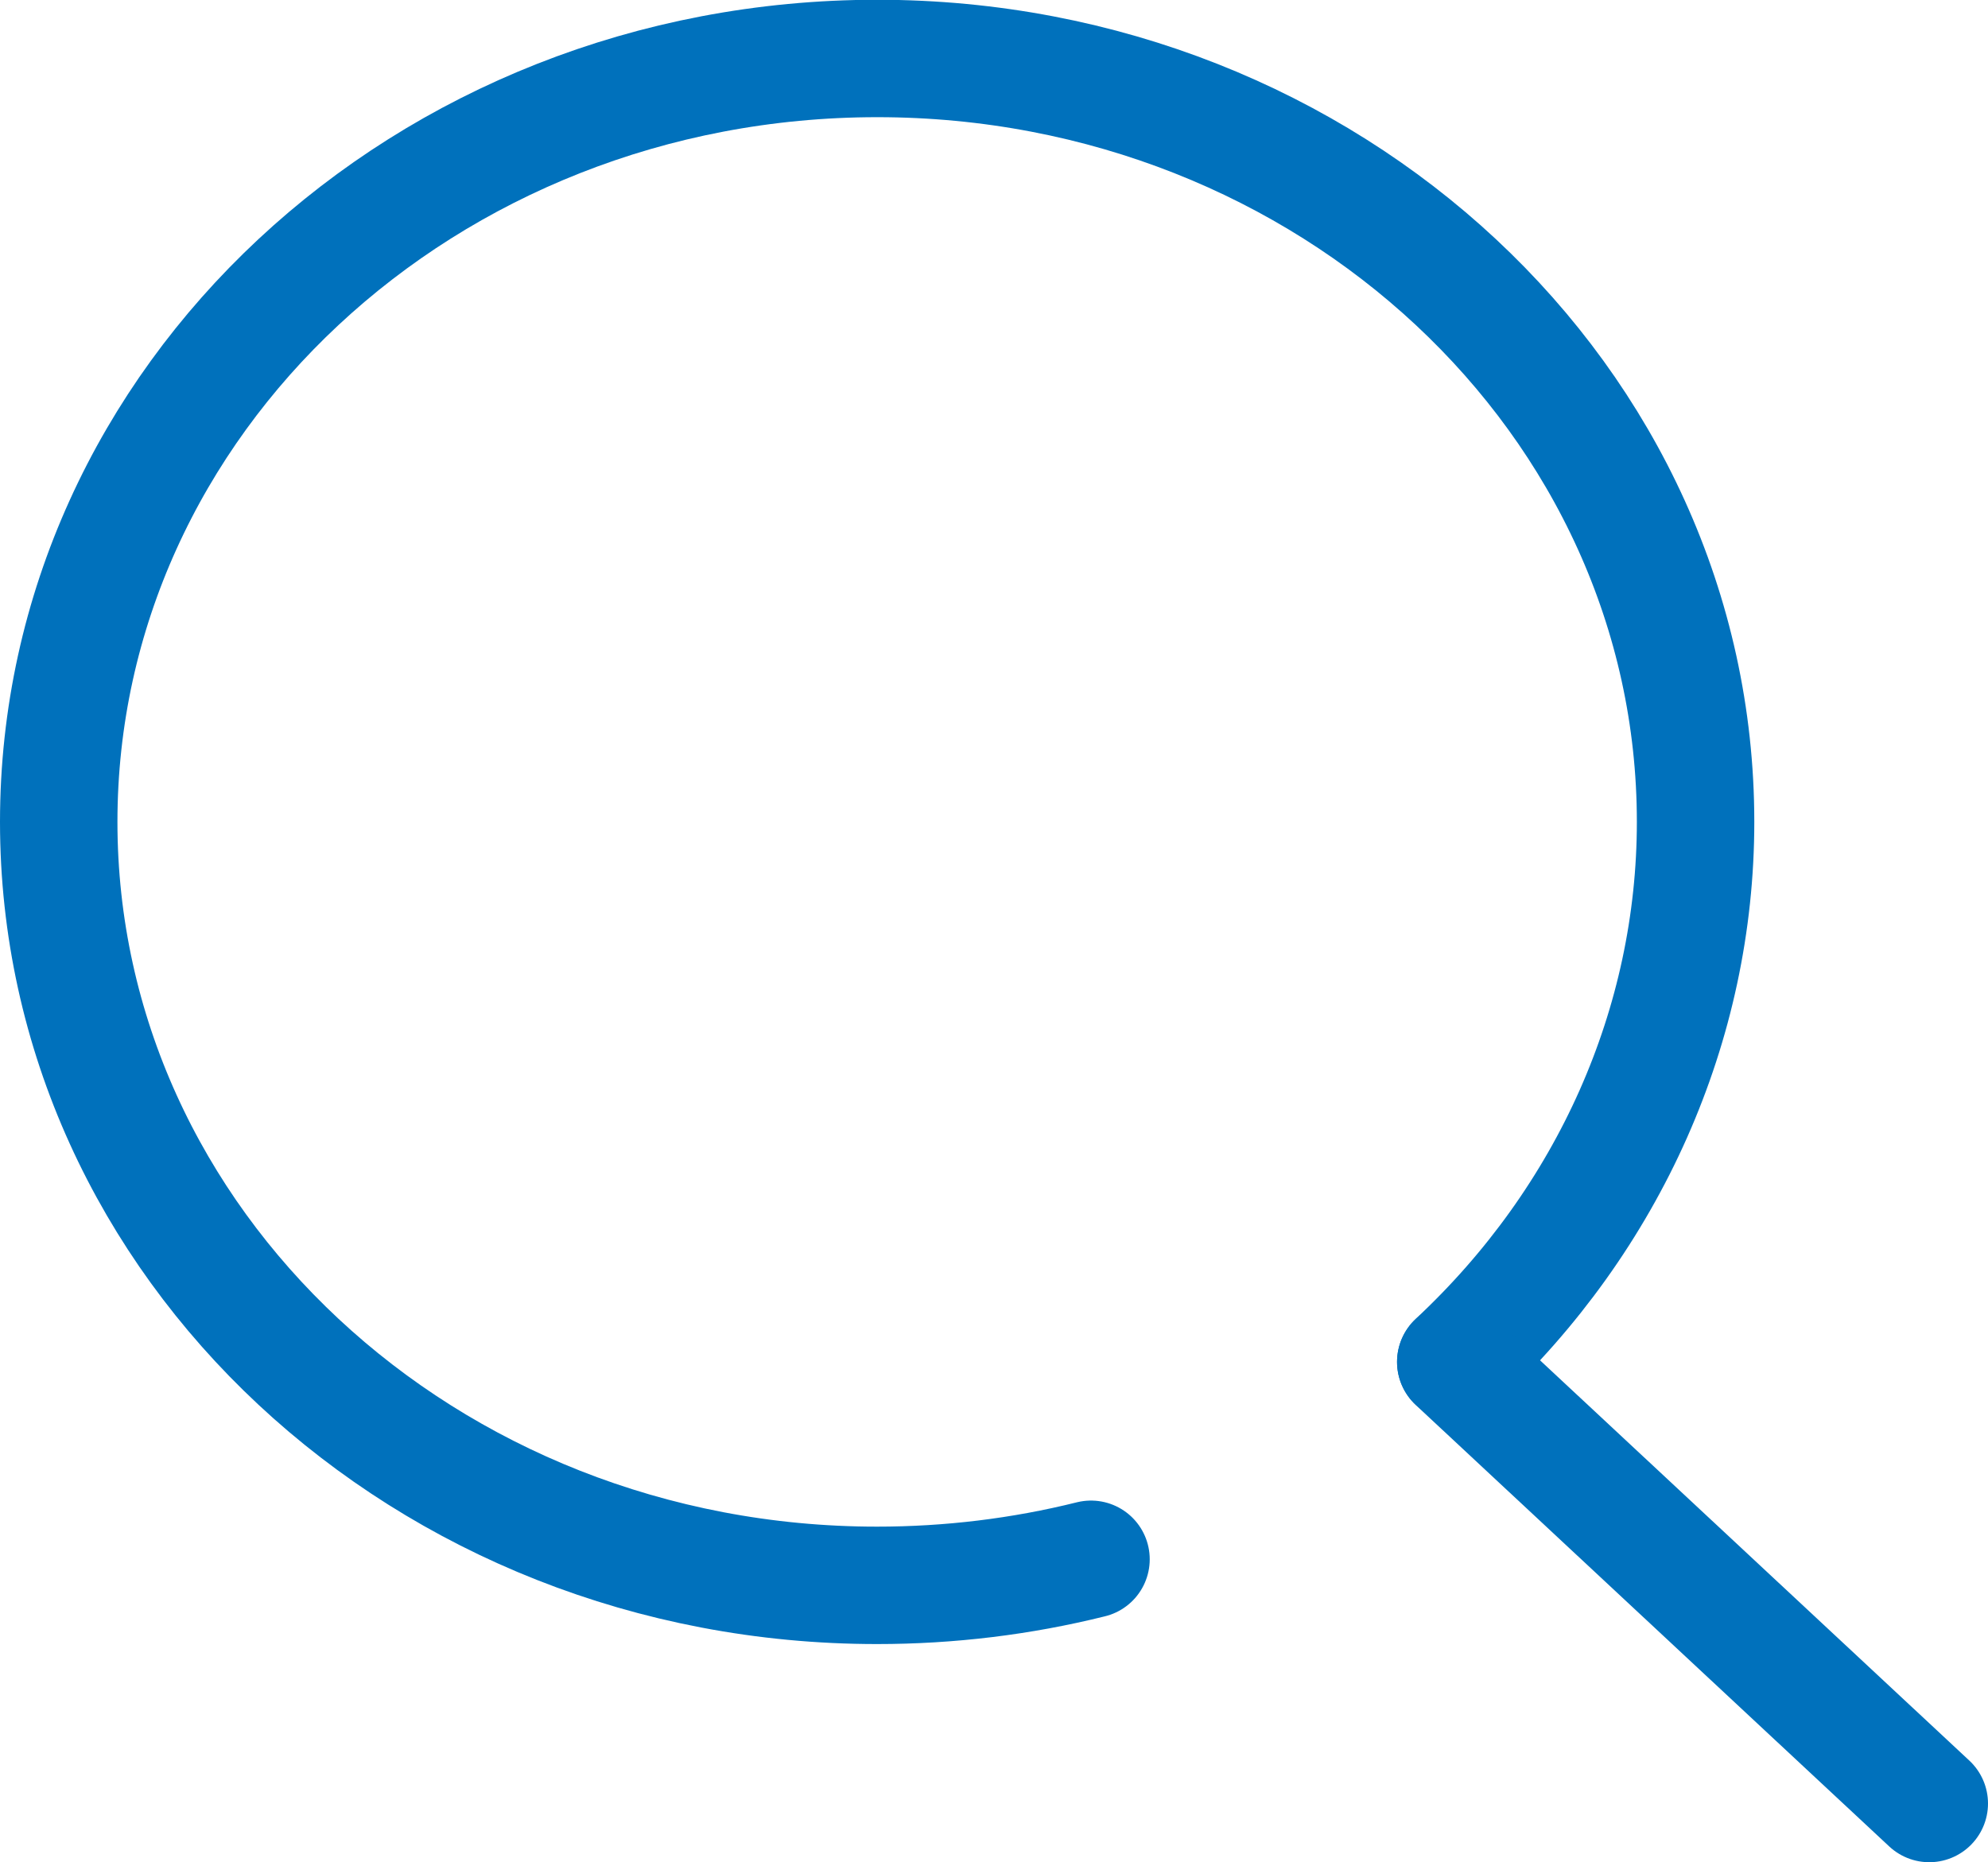 <?xml version="1.0" encoding="UTF-8"?><svg id="_レイヤー_2" xmlns="http://www.w3.org/2000/svg" viewBox="0 0 84.64 79.3"><g id="_デザイン"><g id="_レイヤー_2-2"><g id="icon"><path d="m46.45,66.4c-2.97.74-6.03,1.11-9.11,1.11-19.24,0-34.84-14.56-34.84-32.51,0-17.95,15.6-32.51,34.85-32.51,19.24,0,34.84,14.56,34.84,32.51,0,8.62-3.67,16.89-10.21,22.99" fill="none" stroke="#0071bc" stroke-linecap="round" stroke-linejoin="round" stroke-width="5"/><line x1="82.14" y1="76.8" x2="61.98" y2="58" fill="none" stroke="#0071bc" stroke-linecap="round" stroke-linejoin="round" stroke-width="5"/></g></g></g></svg>